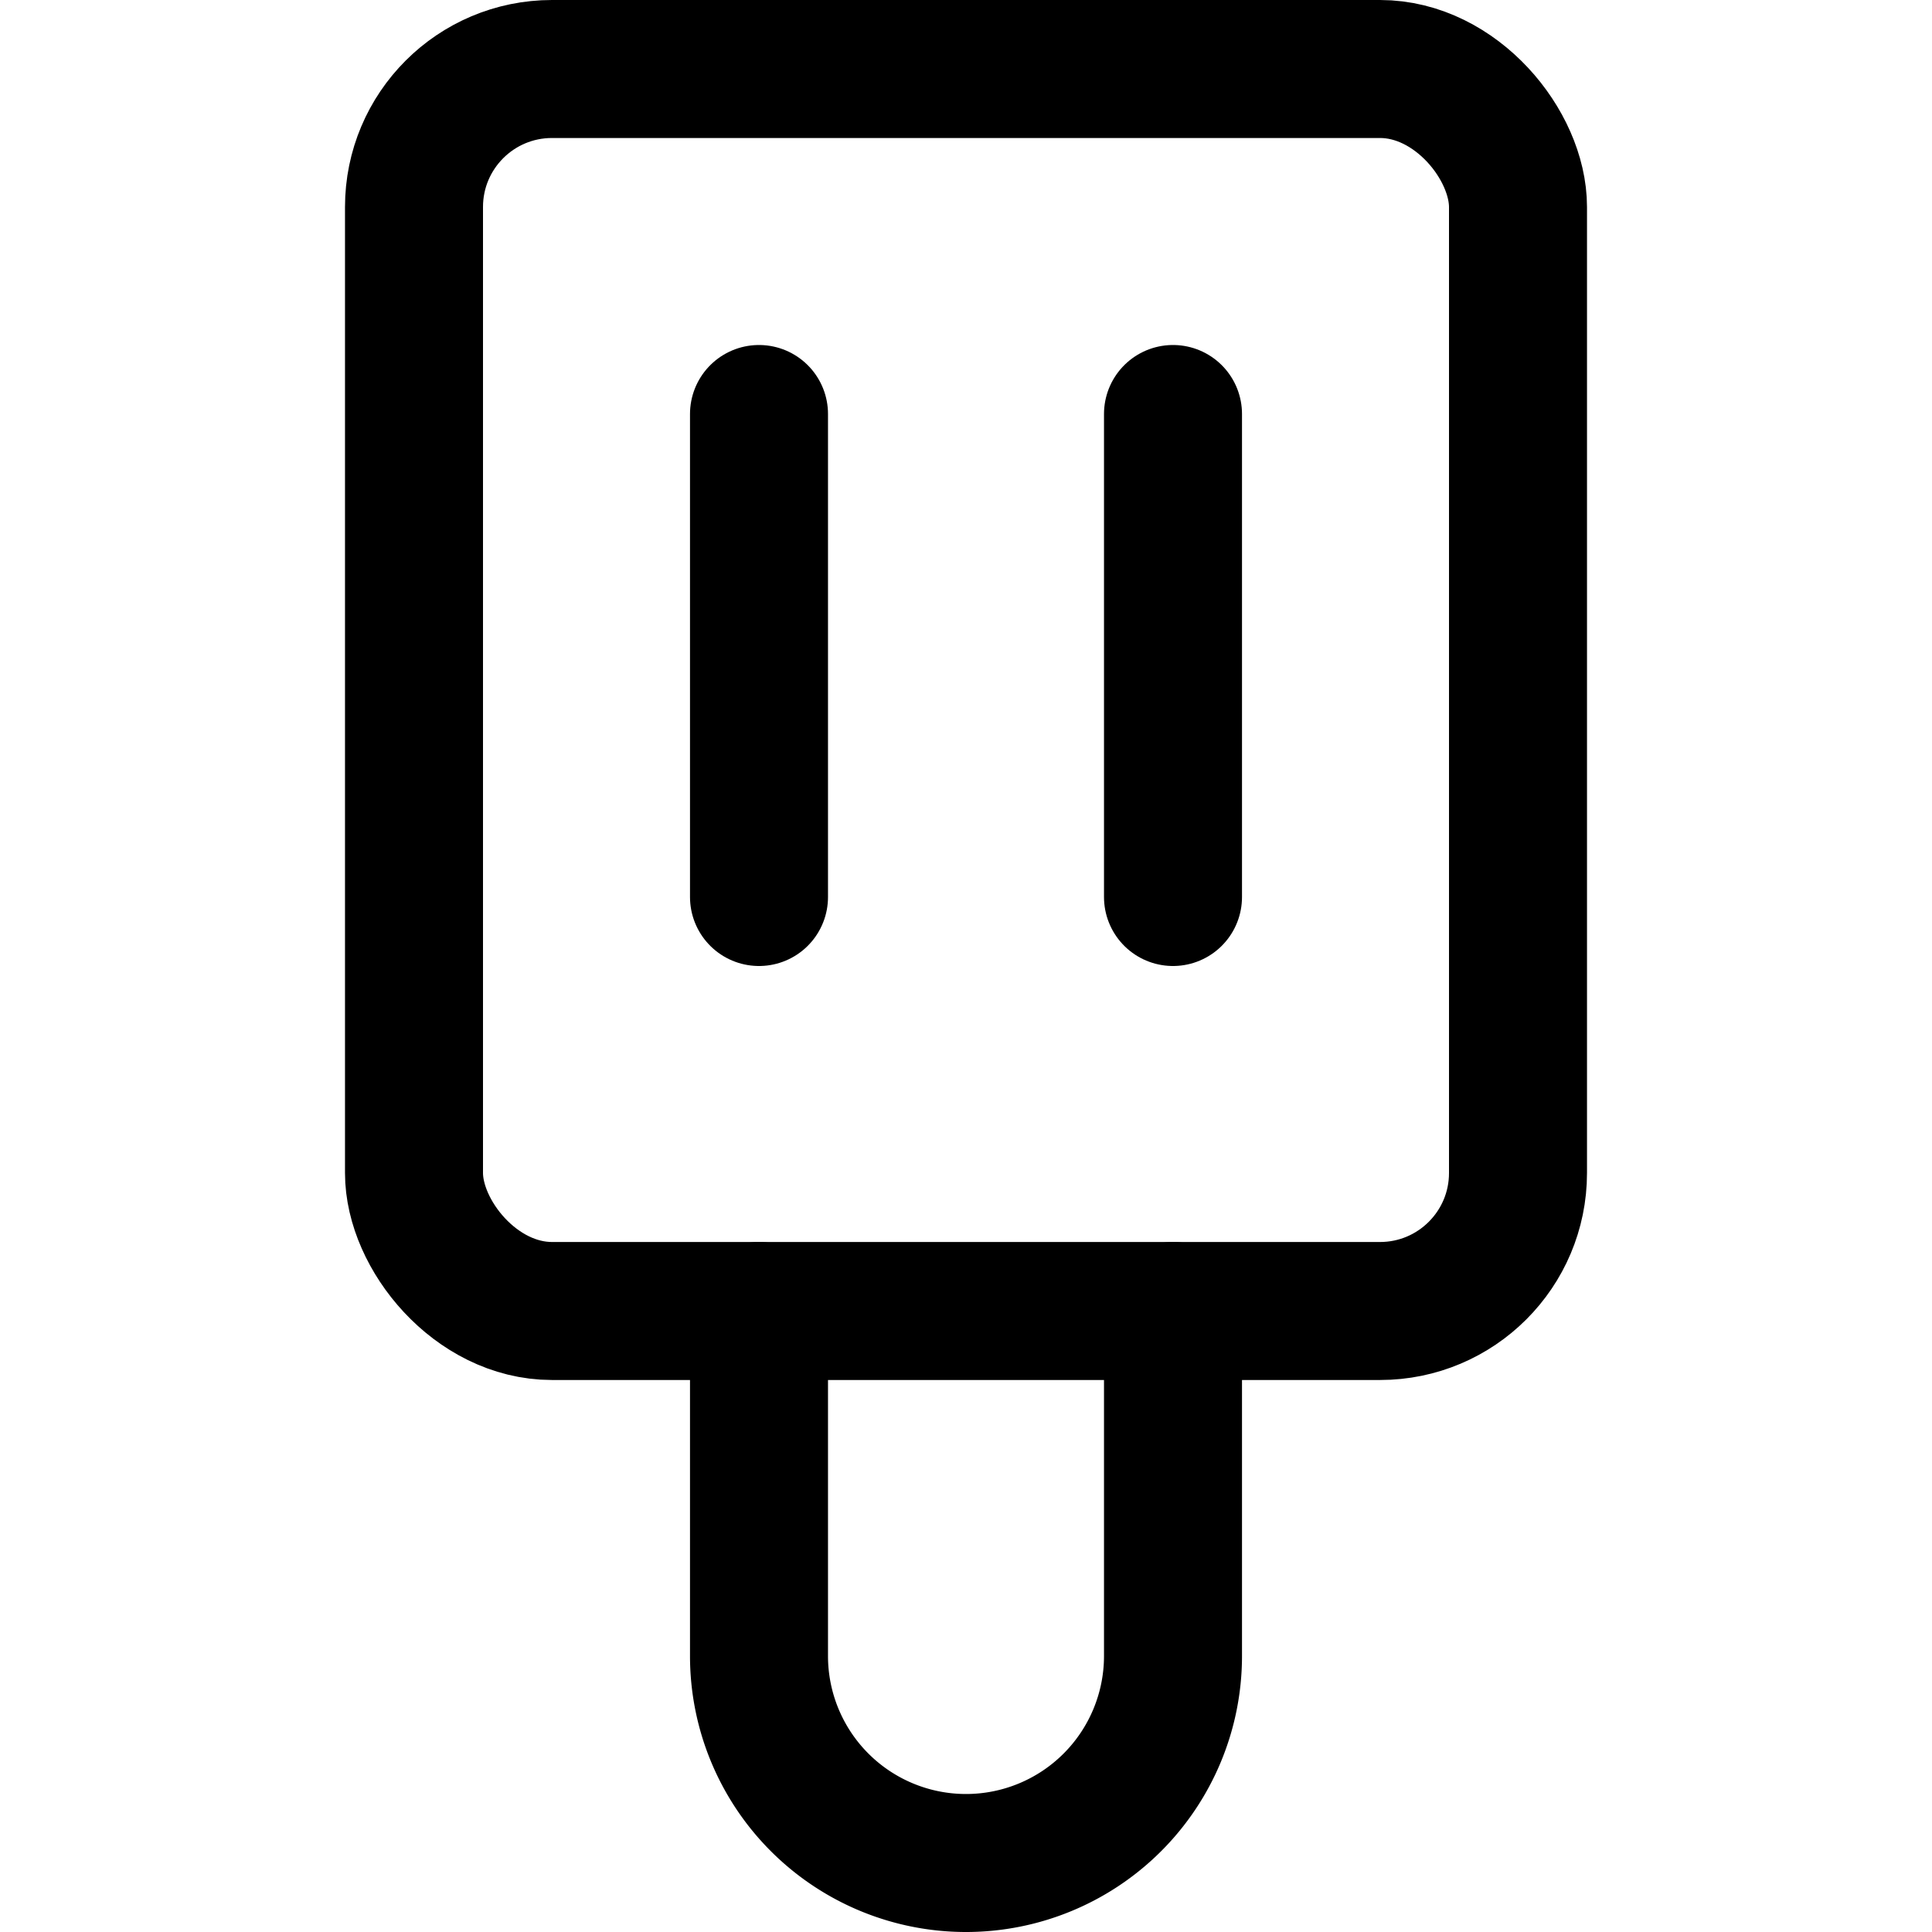 <svg xmlns="http://www.w3.org/2000/svg" viewBox="0 0 14 14">
  
<g transform="matrix(1,0,0,1,0,0)"><g>
    <rect x="3" y="0.5" width="8" height="9" rx="1" style="fill: none;stroke: #000000;stroke-linecap: round;stroke-linejoin: round"></rect>
    <line x1="5.5" y1="3" x2="5.5" y2="6.5" style="fill: none;stroke: #000000;stroke-linecap: round;stroke-linejoin: round"></line>
    <line x1="8.5" y1="3" x2="8.5" y2="6.5" style="fill: none;stroke: #000000;stroke-linecap: round;stroke-linejoin: round"></line>
    <path d="M8.5,9.5V12a1.5,1.5,0,0,1-3,0V9.5" style="fill: none;stroke: #000000;stroke-linecap: round;stroke-linejoin: round"></path>
  </g></g></svg>